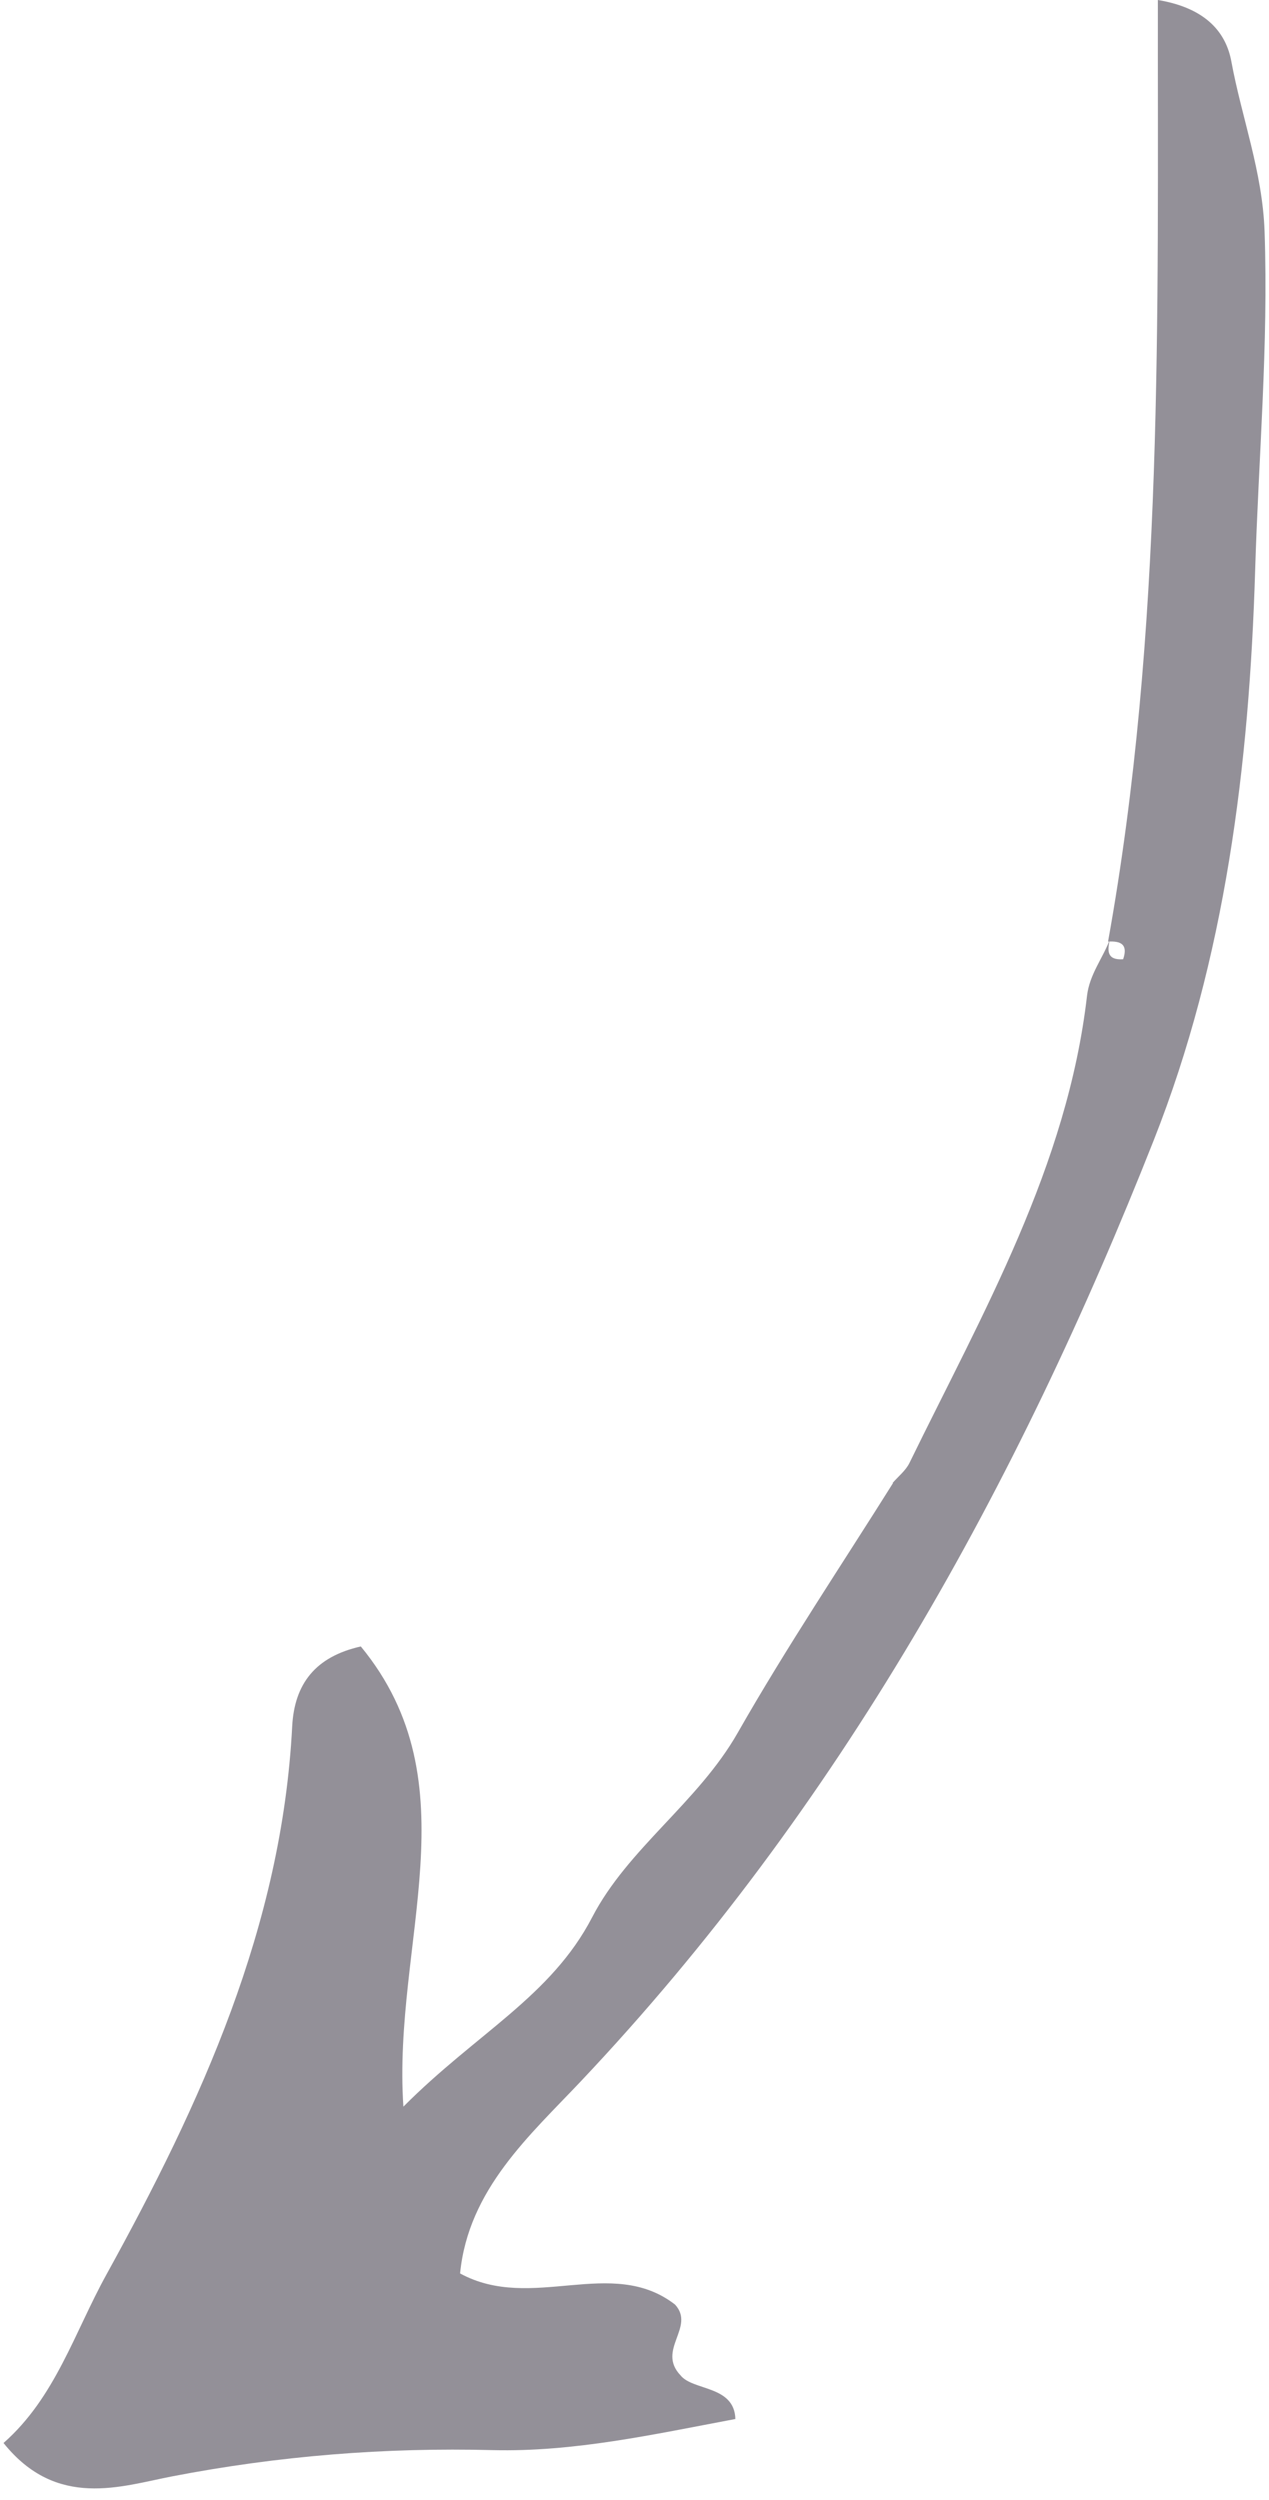<svg width="66" height="130" viewBox="0 0 66 130" fill="none" xmlns="http://www.w3.org/2000/svg">
<path d="M46.517 77.003C43.786 81.356 40.914 85.633 38.369 90.099C36.306 93.723 32.654 96.111 30.796 99.697C28.653 103.819 24.777 105.724 20.98 109.541C20.408 100.982 24.64 92.752 18.766 85.611C16.402 86.143 15.314 87.557 15.197 89.76C14.662 100.17 10.456 109.35 5.539 118.264C3.872 121.281 2.875 124.662 0.183 127.03C2.954 130.488 6.306 129.274 8.958 128.764C14.501 127.695 20.034 127.256 25.625 127.4C29.855 127.502 33.938 126.593 38.247 125.782C38.196 124.026 36.039 124.323 35.393 123.511C34.133 122.185 36.184 121.006 35.109 119.832C31.801 117.274 27.664 120.25 23.929 118.213C24.356 113.841 27.564 111.026 30.22 108.211C43.645 94 52.907 77.267 60.008 59.284C63.736 49.85 64.973 39.786 65.279 29.679C65.455 23.805 65.975 17.941 65.77 12.041C65.663 8.923 64.584 6.141 64.041 3.191C63.778 1.762 62.794 0.426 60.22 0C60.201 16.459 60.537 32.817 57.629 48.96C58.28 48.923 58.683 49.092 58.414 49.879C57.559 49.937 57.59 49.427 57.724 48.849C57.354 49.832 56.669 50.658 56.536 51.772C55.511 60.648 51.122 68.249 47.299 76.072C47.105 76.468 46.718 76.77 46.422 77.113L46.469 77.118L46.518 77.025L46.517 77.003Z" fill="#939098"/>
</svg>
